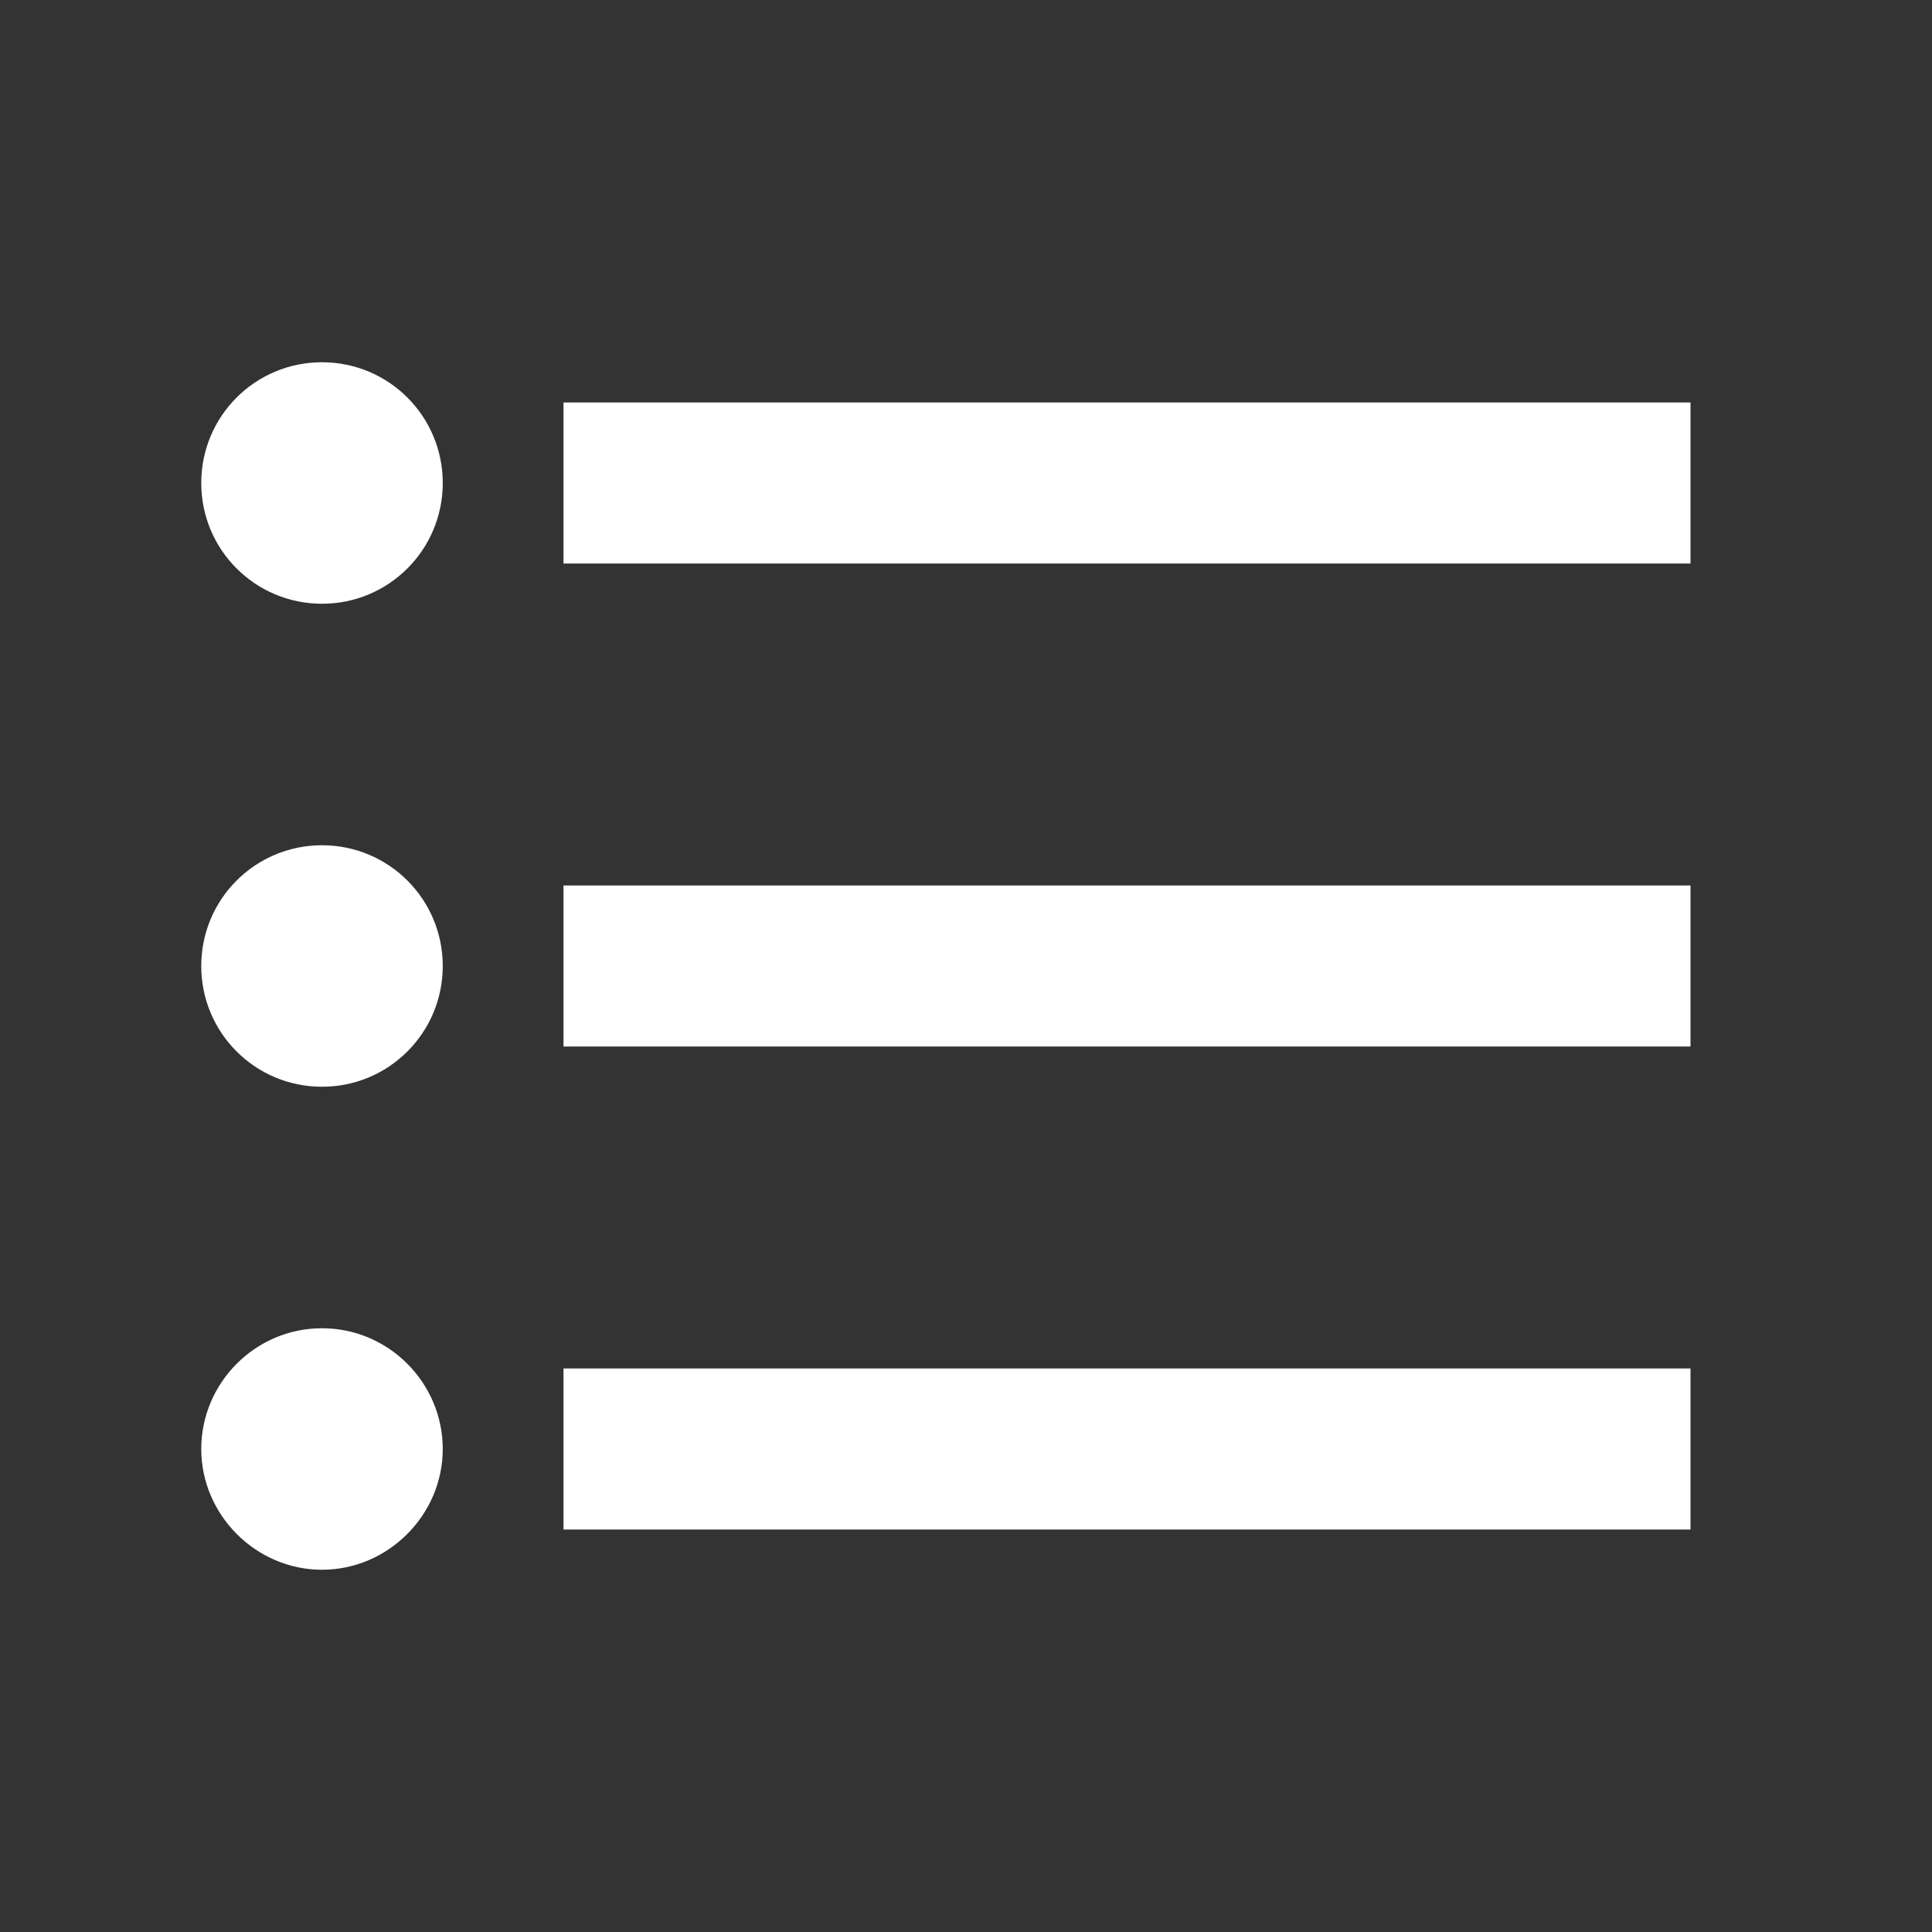<svg width="48" height="48" viewBox="0 0 48 48" fill="none" xmlns="http://www.w3.org/2000/svg">
<rect x="0" y="0" width="48" height="48" fill="#333333" stroke="none"/>
<g id="ic:baseline-format-list-bulleted">
<path id="Vector" d="M8 21C6.34 21 5 22.34 5 24C5 25.66 6.34 27 8 27C9.66 27 11 25.66 11 24C11 22.34 9.66 21 8 21ZM8 9C6.34 9 5 10.34 5 12C5 13.66 6.34 15 8 15C9.66 15 11 13.66 11 12C11 10.34 9.66 9 8 9ZM8 33C6.34 33 5 34.36 5 36C5 37.64 6.36 39 8 39C9.64 39 11 37.64 11 36C11 34.36 9.66 33 8 33ZM14 38H42V34H14V38ZM14 26H42V22H14V26ZM14 10V14H42V10H14Z" fill="white"/>
</g>
</svg>
